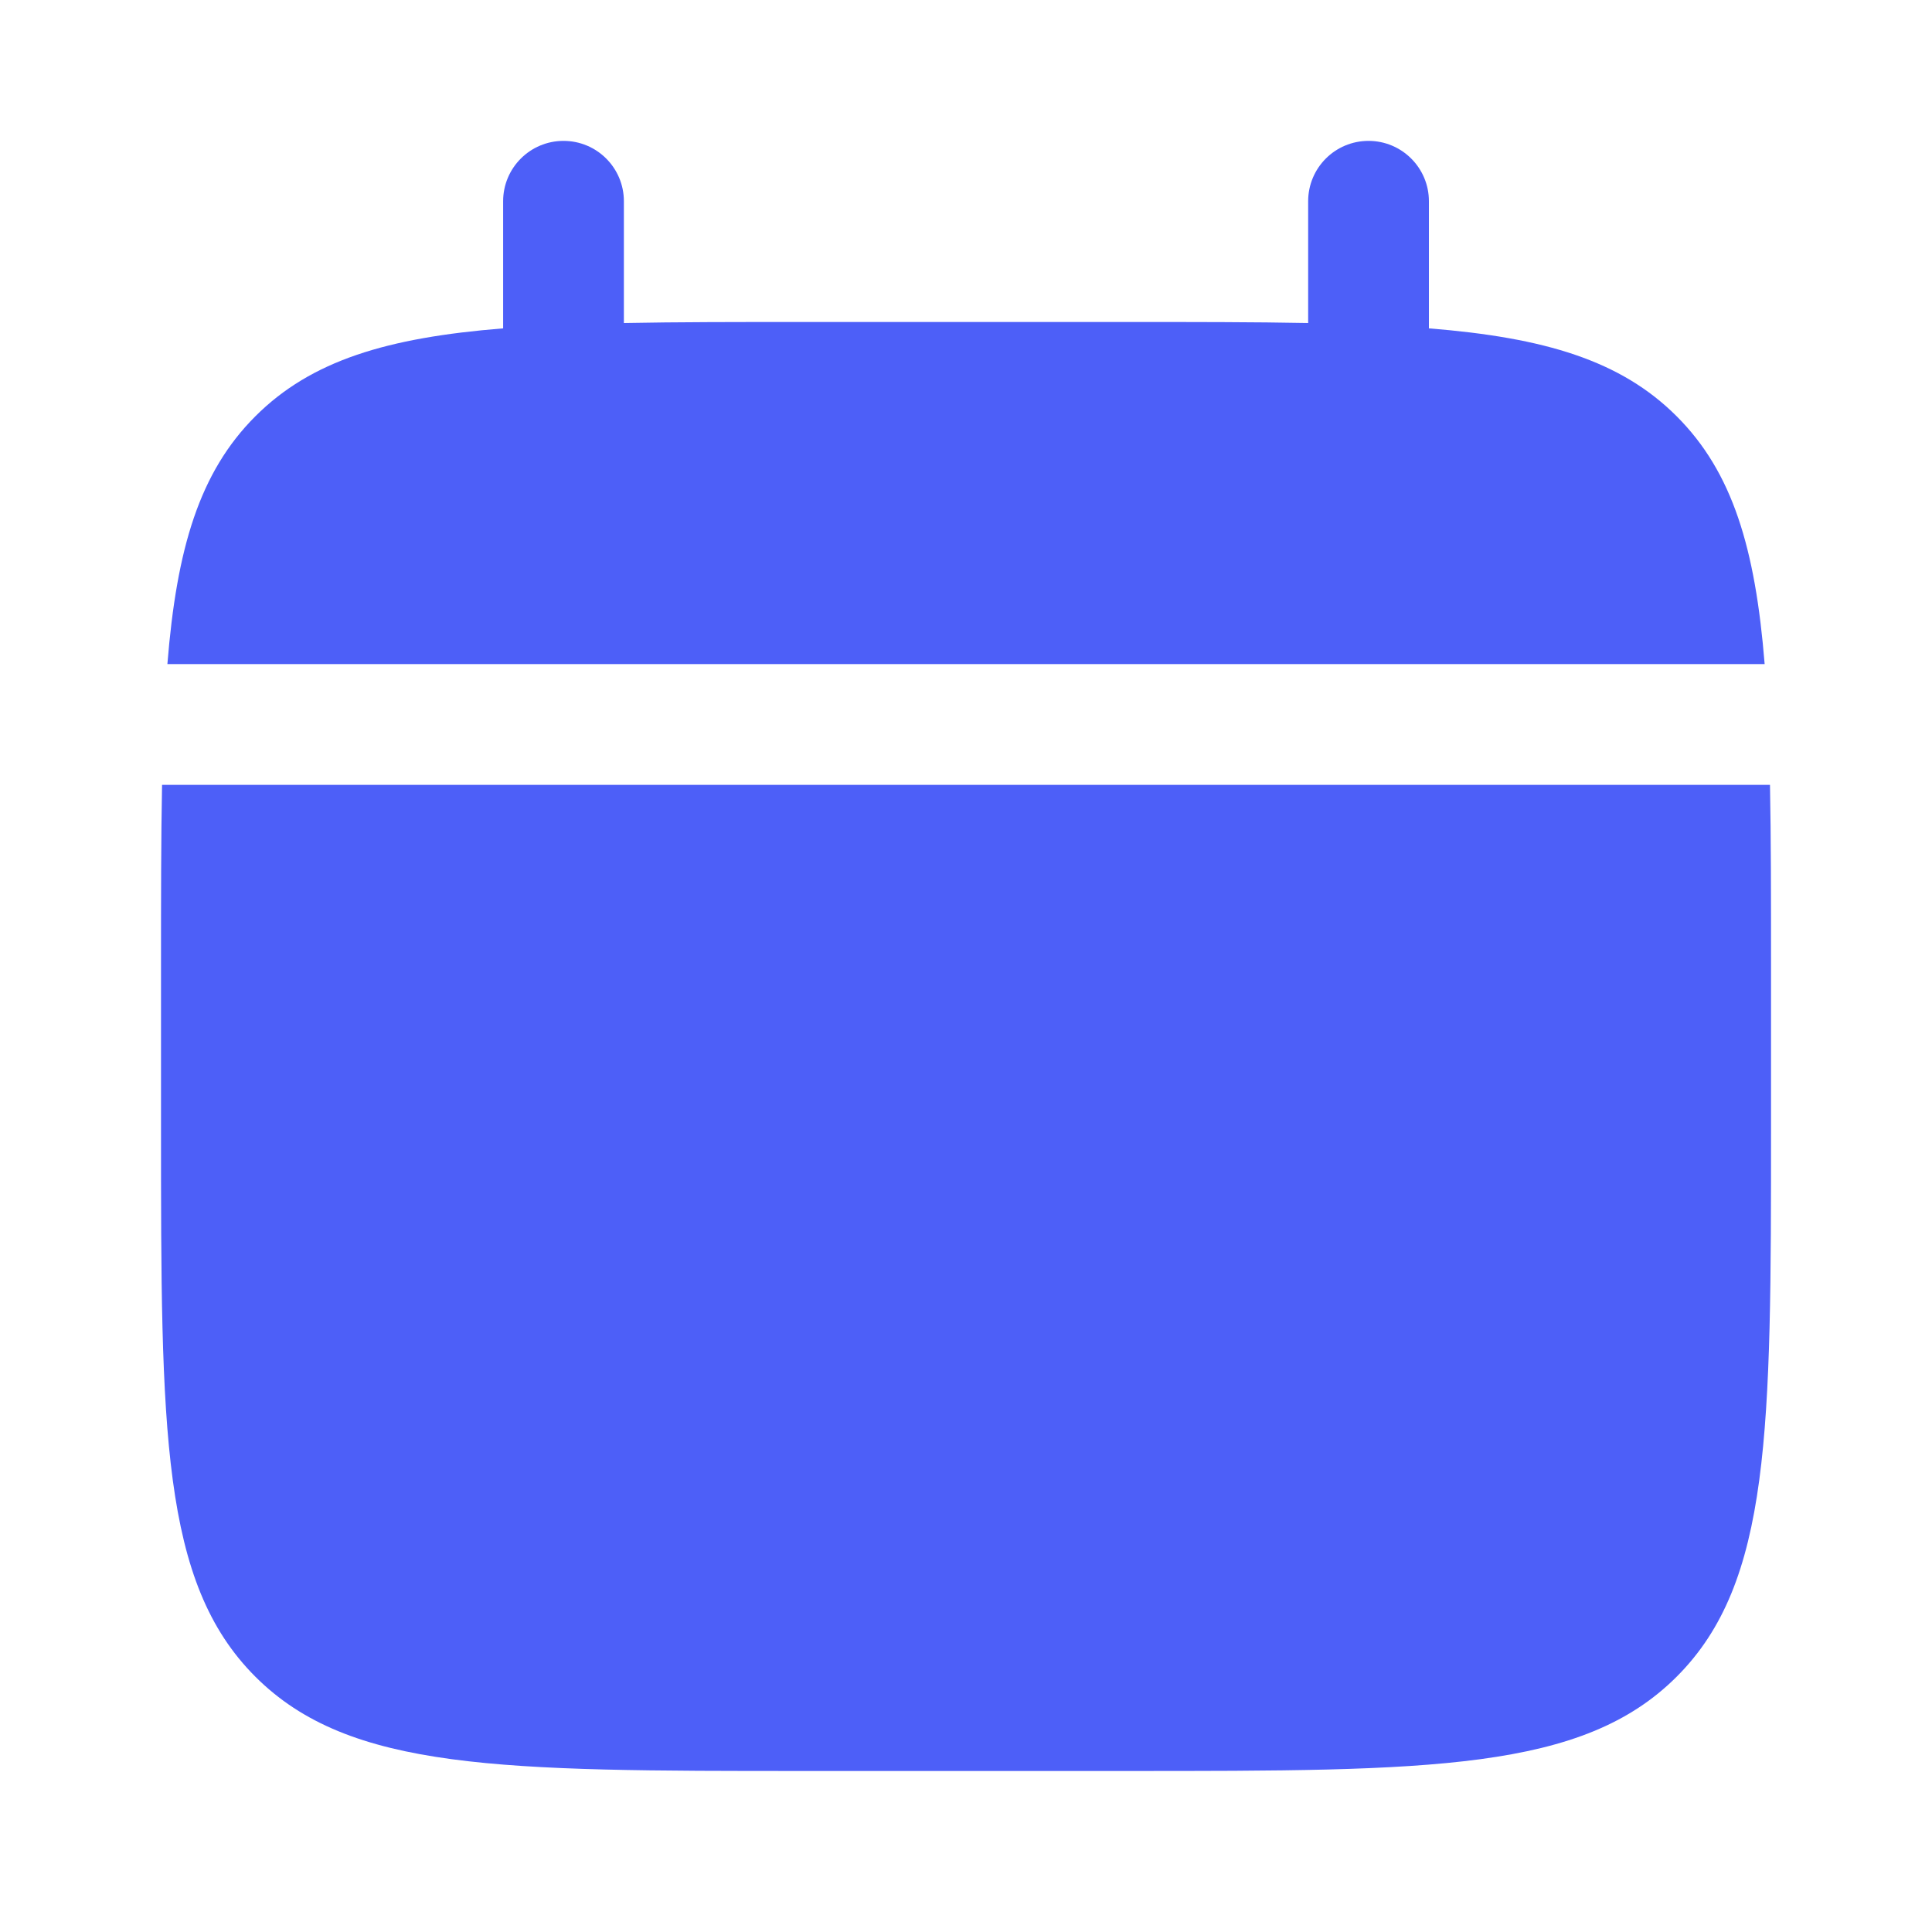 <svg width="50" height="50" viewBox="0 0 50 50" fill="none" xmlns="http://www.w3.org/2000/svg">
<path d="M45.834 29.166V25C45.834 23.252 45.834 21.698 45.807 20.312H4.194C4.167 21.698 4.167 23.252 4.167 25V29.166C4.167 37.023 4.167 40.952 6.608 43.392C9.049 45.833 12.977 45.833 20.834 45.833H29.167C37.024 45.833 40.952 45.833 43.393 43.392C45.834 40.952 45.834 37.023 45.834 29.166Z" fill="#4D5FF8"/>
<path d="M16.146 5.208C16.146 4.345 15.447 3.646 14.584 3.646C13.721 3.646 13.021 4.345 13.021 5.208V8.498C10.023 8.738 8.054 9.328 6.608 10.774C5.162 12.22 4.572 14.189 4.332 17.187H45.669C45.428 14.189 44.839 12.22 43.393 10.774C41.947 9.328 39.978 8.738 36.98 8.498V5.208C36.98 4.345 36.28 3.646 35.417 3.646C34.554 3.646 33.855 4.345 33.855 5.208V8.36C32.468 8.333 30.915 8.333 29.167 8.333H20.834C19.086 8.333 17.532 8.333 16.146 8.36V5.208Z" fill="#4D5FF8"/>
</svg>
